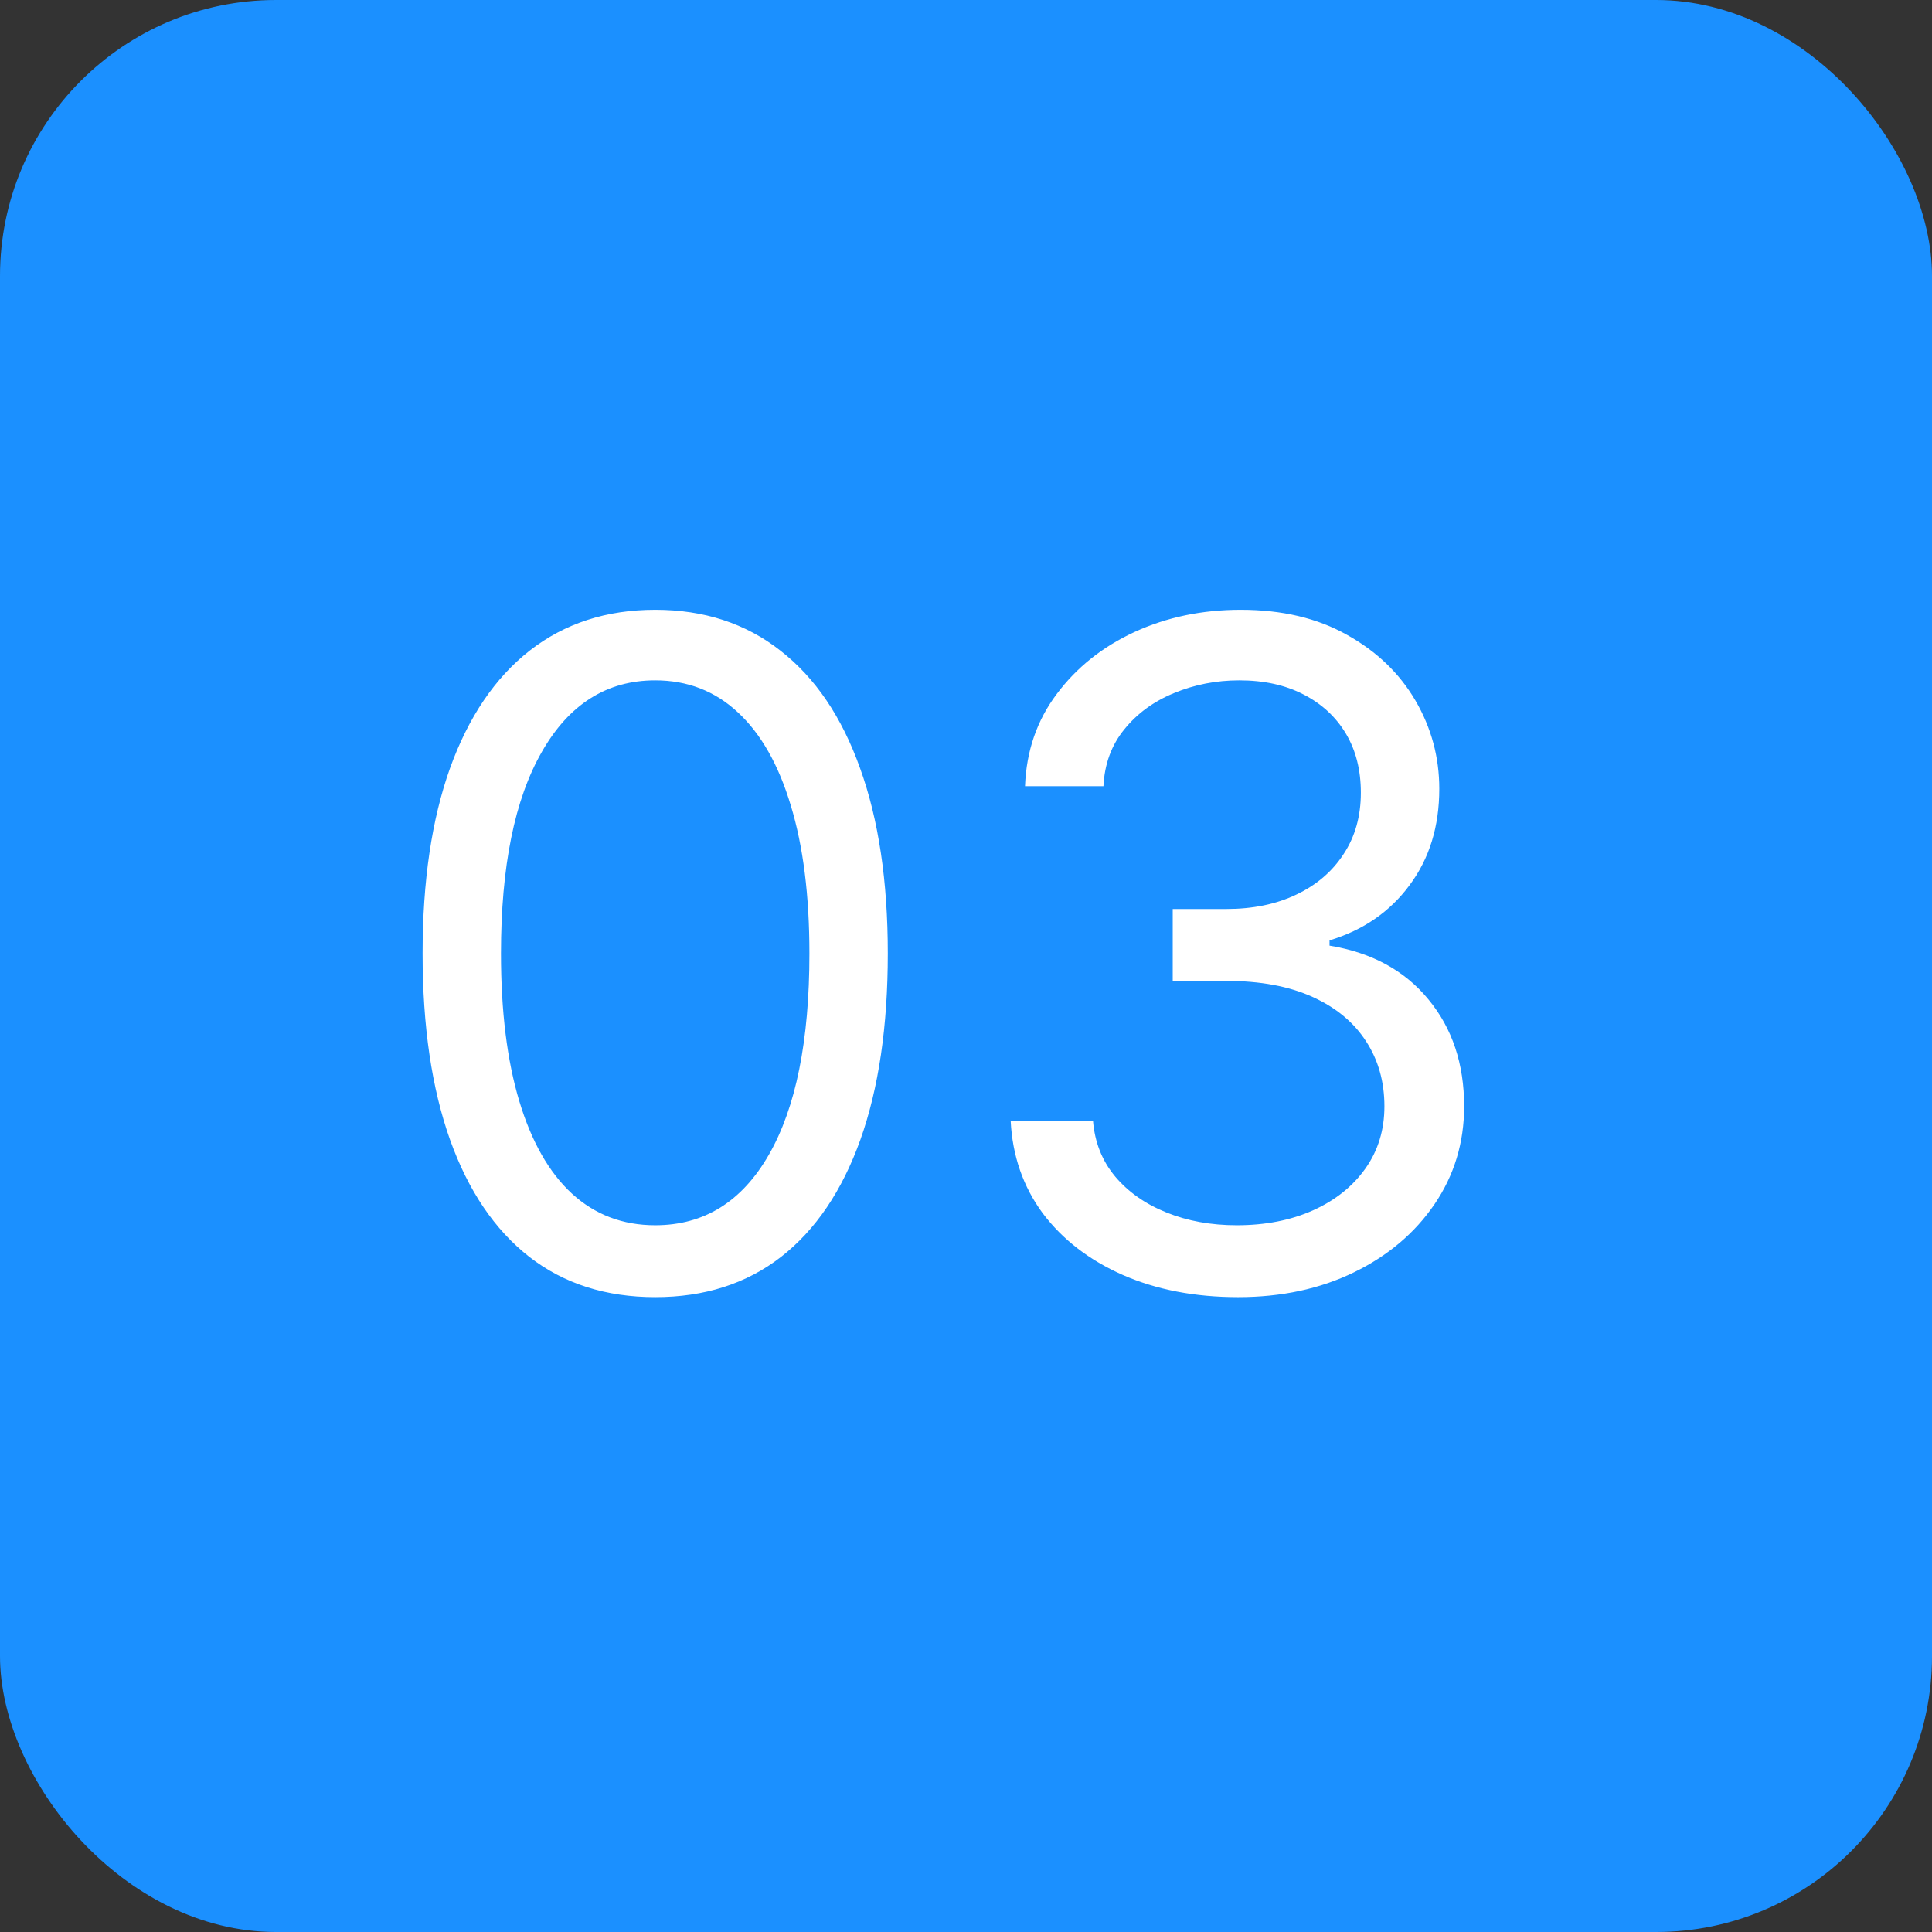 <?xml version="1.0" encoding="UTF-8"?> <svg xmlns="http://www.w3.org/2000/svg" width="42" height="42" viewBox="0 0 42 42" fill="none"><rect x="0" y="0" width="42" height="42" fill="#333333" stroke="none"/><rect width="42" height="42" rx="6" fill="#1B90FF"></rect><path d="M14.244 28.199C13.174 28.199 12.262 27.908 11.509 27.325C10.756 26.738 10.181 25.888 9.783 24.776C9.386 23.658 9.187 22.309 9.187 20.727C9.187 19.155 9.386 17.813 9.783 16.7C10.186 15.583 10.764 14.731 11.516 14.143C12.274 13.552 13.183 13.256 14.244 13.256C15.304 13.256 16.211 13.552 16.964 14.143C17.721 14.731 18.299 15.583 18.697 16.7C19.099 17.813 19.3 19.155 19.3 20.727C19.3 22.309 19.102 23.658 18.704 24.776C18.306 25.888 17.731 26.738 16.978 27.325C16.225 27.908 15.314 28.199 14.244 28.199ZM14.244 26.636C15.304 26.636 16.128 26.125 16.715 25.102C17.302 24.079 17.596 22.621 17.596 20.727C17.596 19.468 17.461 18.395 17.191 17.51C16.926 16.625 16.542 15.95 16.041 15.486C15.543 15.022 14.944 14.79 14.244 14.79C13.193 14.79 12.371 15.308 11.779 16.345C11.187 17.377 10.891 18.838 10.891 20.727C10.891 21.987 11.024 23.057 11.289 23.938C11.554 24.818 11.935 25.488 12.432 25.947C12.934 26.407 13.538 26.636 14.244 26.636ZM26.914 28.199C25.977 28.199 25.141 28.038 24.407 27.716C23.678 27.394 23.098 26.947 22.667 26.374C22.241 25.796 22.009 25.126 21.971 24.364H23.761C23.799 24.832 23.959 25.237 24.244 25.578C24.528 25.914 24.899 26.175 25.359 26.359C25.818 26.544 26.327 26.636 26.886 26.636C27.511 26.636 28.065 26.527 28.548 26.31C29.031 26.092 29.409 25.789 29.684 25.401C29.959 25.012 30.096 24.562 30.096 24.051C30.096 23.516 29.963 23.045 29.698 22.638C29.433 22.226 29.045 21.904 28.533 21.672C28.022 21.44 27.397 21.324 26.658 21.324H25.494V19.761H26.658C27.236 19.761 27.743 19.657 28.178 19.449C28.619 19.241 28.962 18.947 29.208 18.568C29.459 18.189 29.584 17.744 29.584 17.233C29.584 16.741 29.476 16.312 29.258 15.947C29.04 15.583 28.732 15.299 28.334 15.095C27.942 14.892 27.477 14.79 26.942 14.79C26.441 14.79 25.967 14.882 25.522 15.067C25.082 15.247 24.722 15.509 24.442 15.855C24.163 16.196 24.012 16.608 23.988 17.091H22.283C22.312 16.329 22.541 15.661 22.972 15.088C23.403 14.51 23.967 14.061 24.663 13.739C25.363 13.417 26.133 13.256 26.971 13.256C27.87 13.256 28.642 13.438 29.286 13.803C29.93 14.162 30.425 14.638 30.771 15.23C31.116 15.822 31.289 16.461 31.289 17.148C31.289 17.967 31.074 18.665 30.643 19.243C30.217 19.82 29.637 20.221 28.903 20.443V20.557C29.821 20.708 30.539 21.099 31.055 21.729C31.571 22.354 31.829 23.128 31.829 24.051C31.829 24.842 31.613 25.552 31.183 26.182C30.756 26.807 30.174 27.299 29.435 27.659C28.697 28.019 27.856 28.199 26.914 28.199Z" fill="white"></path></svg> 